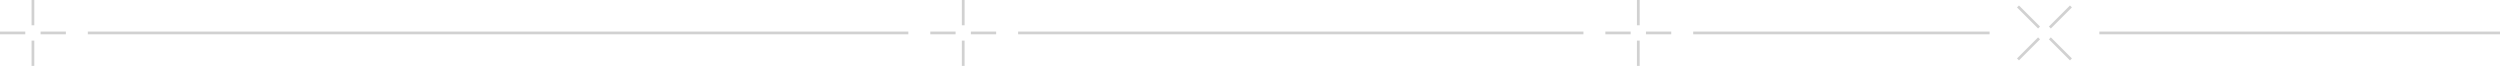 <svg width="911" height="24" viewBox="0 0 911 24" fill="none" xmlns="http://www.w3.org/2000/svg">
<path fill-rule="evenodd" clip-rule="evenodd" d="M11.5 24V14.788H12.5V24H11.5Z" fill="#D1D1D1"/>
<path fill-rule="evenodd" clip-rule="evenodd" d="M11.5 9.212V0H12.5V9.212H11.5Z" fill="#D1D1D1"/>
<path fill-rule="evenodd" clip-rule="evenodd" d="M0 11.5H9.212V12.5H0V11.5Z" fill="#D1D1D1"/>
<path fill-rule="evenodd" clip-rule="evenodd" d="M14.788 11.5H24V12.5H14.788V11.5Z" fill="#D1D1D1"/>
<rect x="32" y="11.5" width="299" height="1" fill="#D1D1D1"/>
<path fill-rule="evenodd" clip-rule="evenodd" d="M350.5 24V14.788H351.5V24H350.5Z" fill="#D1D1D1"/>
<path fill-rule="evenodd" clip-rule="evenodd" d="M350.5 9.212V0H351.5V9.212H350.5Z" fill="#D1D1D1"/>
<path fill-rule="evenodd" clip-rule="evenodd" d="M339 11.5H348.212V12.5H339V11.5Z" fill="#D1D1D1"/>
<path fill-rule="evenodd" clip-rule="evenodd" d="M353.788 11.5H363V12.5H353.788V11.5Z" fill="#D1D1D1"/>
<rect x="371" y="11.5" width="206" height="1" fill="#D1D1D1"/>
<path fill-rule="evenodd" clip-rule="evenodd" d="M596.5 24V14.788H597.5V24H596.5Z" fill="#D1D1D1"/>
<path fill-rule="evenodd" clip-rule="evenodd" d="M596.5 9.212V0H597.5V9.212H596.5Z" fill="#D1D1D1"/>
<path fill-rule="evenodd" clip-rule="evenodd" d="M585 11.5H594.212V12.5H585V11.5Z" fill="#D1D1D1"/>
<path fill-rule="evenodd" clip-rule="evenodd" d="M599.788 11.5H609V12.5H599.788V11.5Z" fill="#D1D1D1"/>
<rect x="617" y="11.5" width="108" height="1" fill="#D1D1D1"/>
<path fill-rule="evenodd" clip-rule="evenodd" d="M734.999 21.293L742.675 13.618L743.382 14.325L735.706 22L734.999 21.293Z" fill="#D1D1D1"/>
<path fill-rule="evenodd" clip-rule="evenodd" d="M746.618 9.675L754.293 1.999L755 2.706L747.325 10.382L746.618 9.675Z" fill="#D1D1D1"/>
<path fill-rule="evenodd" clip-rule="evenodd" d="M735.707 2L743.382 9.674L742.674 10.382L735 2.707L735.707 2Z" fill="#D1D1D1"/>
<path fill-rule="evenodd" clip-rule="evenodd" d="M747.325 13.618L755 21.293L754.293 22L746.618 14.325L747.325 13.618Z" fill="#D1D1D1"/>
<rect x="765" y="11.5" width="146" height="1" fill="#D1D1D1"/>
</svg>
